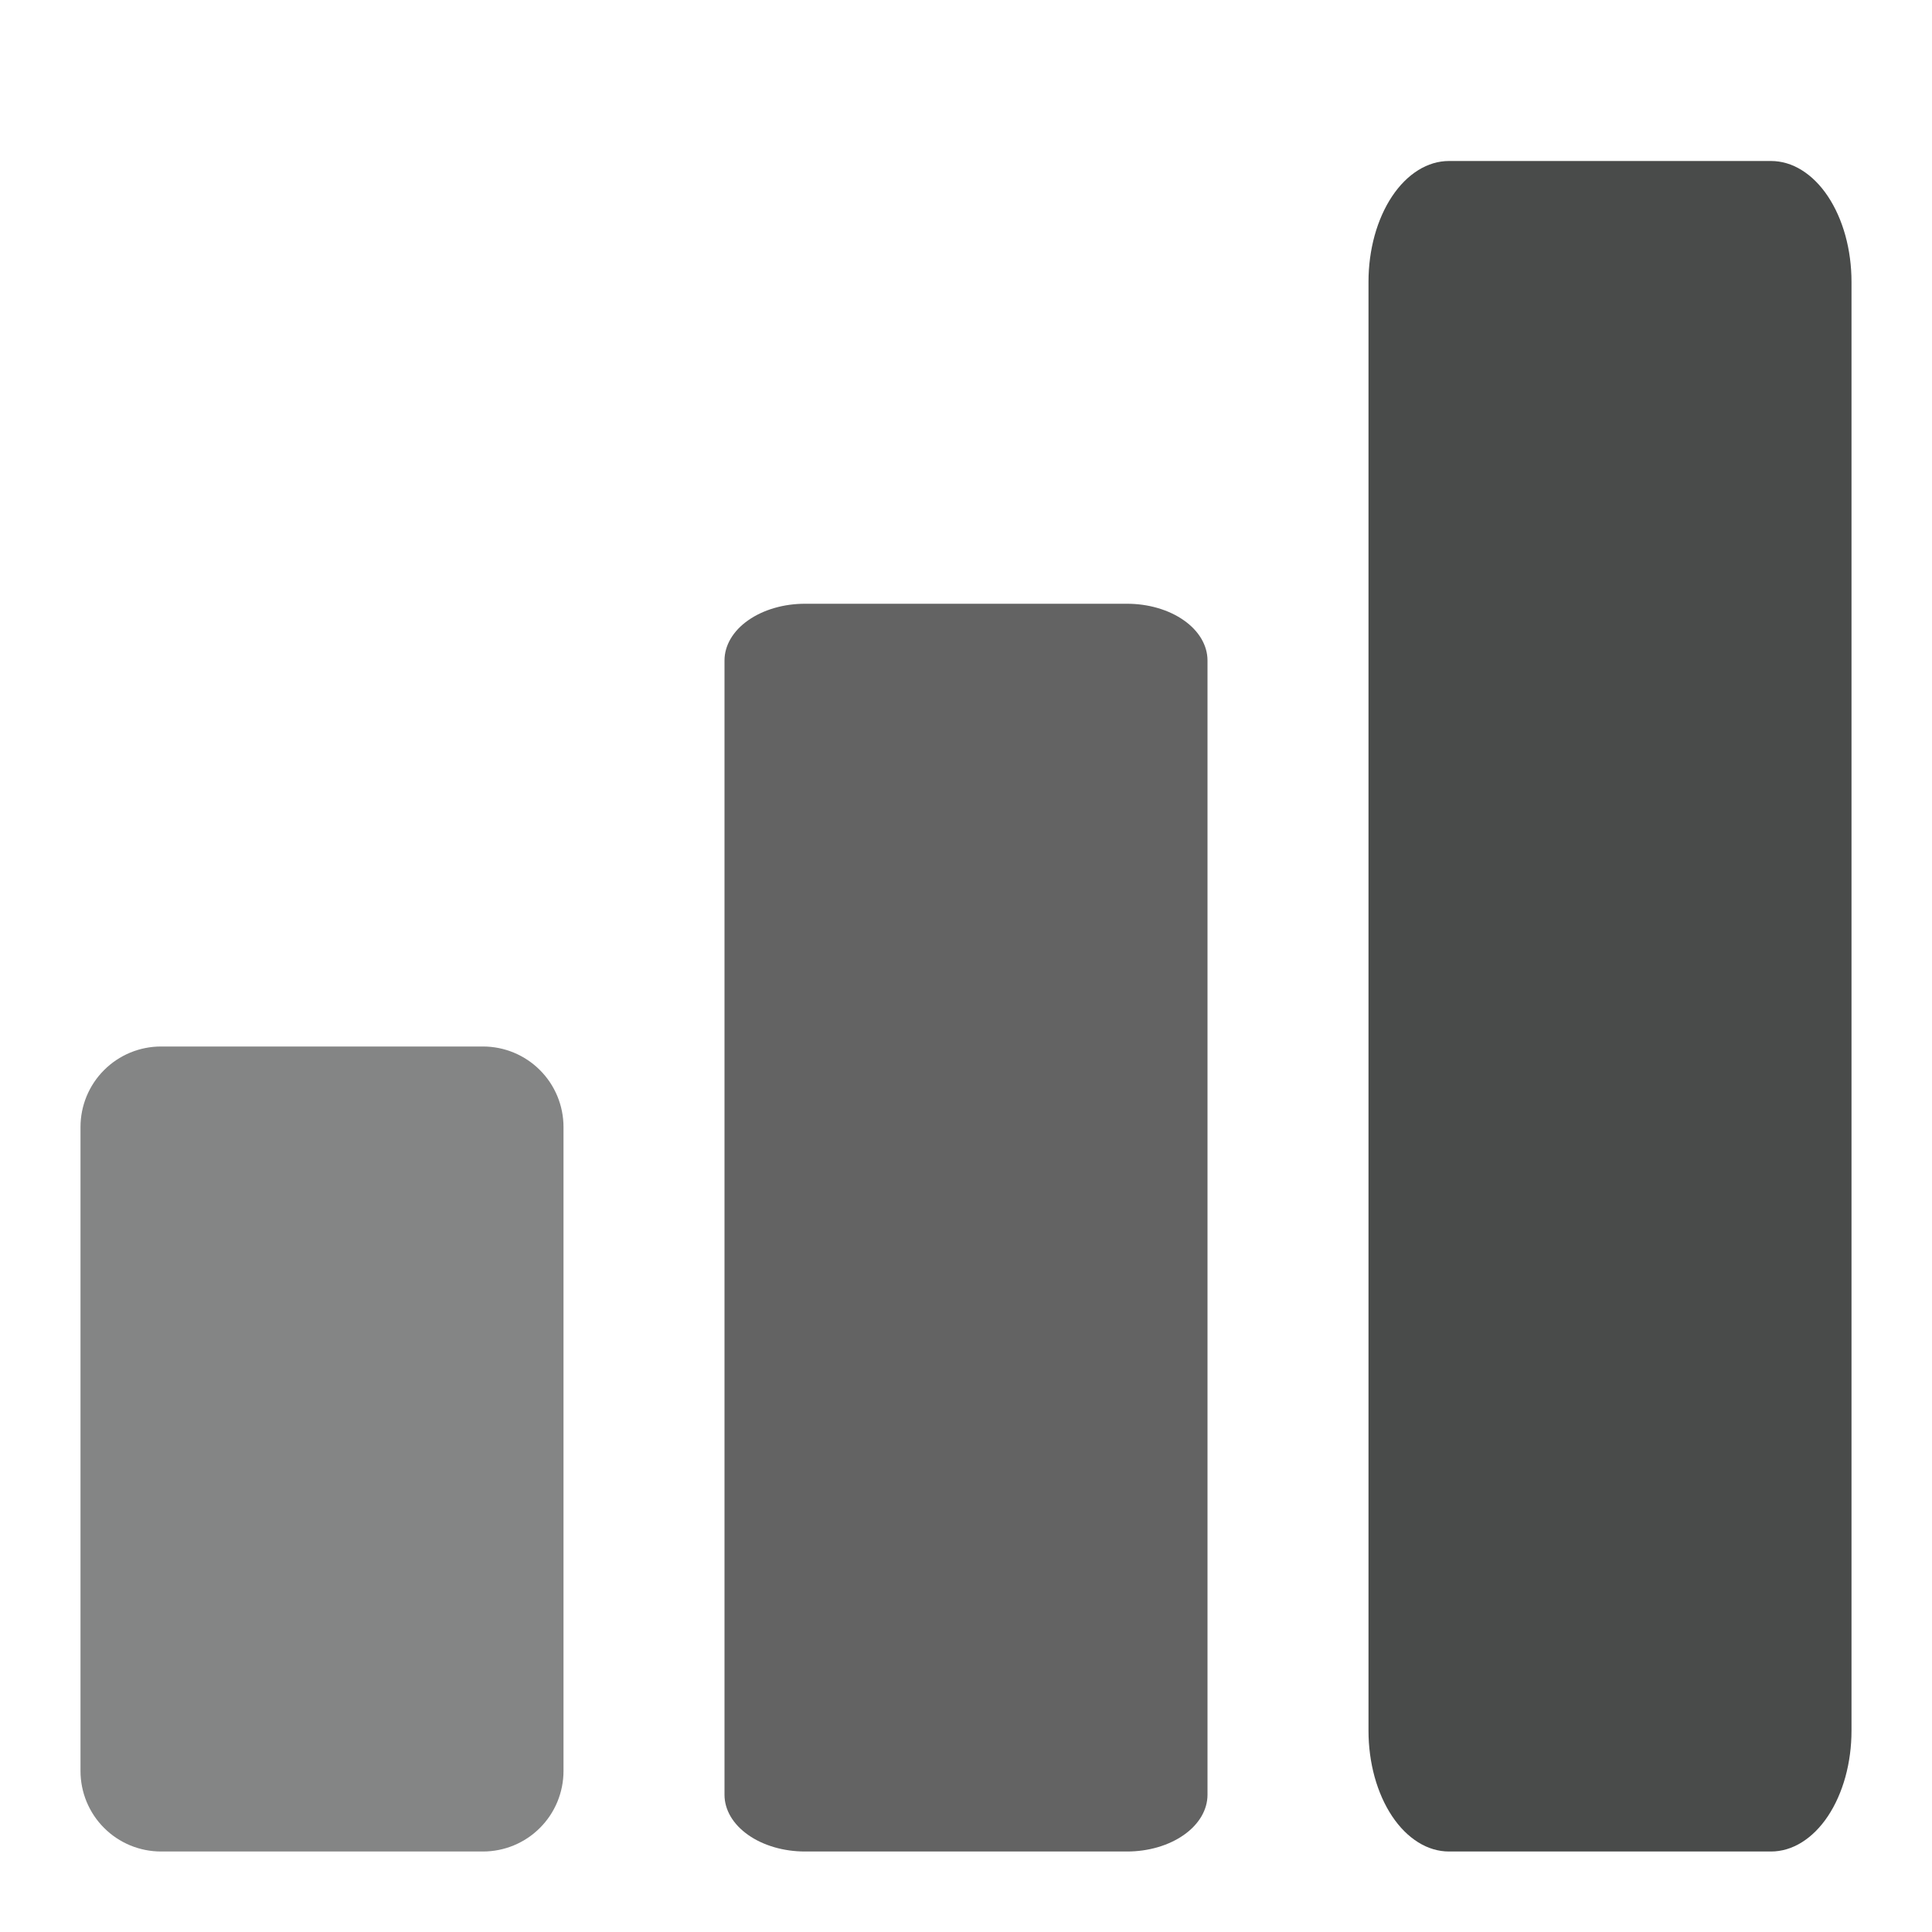 <svg xmlns="http://www.w3.org/2000/svg" width="48" height="48" viewBox="0 0 48 48" fill="none"><path d="M12 46H4C3.737 46 3.477 45.948 3.235 45.848C2.992 45.747 2.771 45.6 2.586 45.414C2.4 45.229 2.253 45.008 2.152 44.765C2.052 44.523 2 44.263 2 44V28C2 27.737 2.052 27.477 2.152 27.235C2.253 26.992 2.4 26.771 2.586 26.586C2.771 26.4 2.992 26.253 3.235 26.152C3.477 26.052 3.737 26 4 26H12C12.263 26 12.523 26.052 12.765 26.152C13.008 26.253 13.229 26.4 13.414 26.586C13.6 26.771 13.747 26.992 13.848 27.235C13.948 27.477 14 27.737 14 28V44C14 44.263 13.948 44.523 13.848 44.765C13.747 45.008 13.6 45.229 13.414 45.414C13.229 45.6 13.008 45.747 12.765 45.848C12.523 45.948 12.263 46 12 46Z" fill="#848585"></path><path d="M28 46H20C19.737 46 19.477 45.964 19.235 45.893C18.992 45.822 18.771 45.718 18.586 45.587C18.4 45.456 18.253 45.301 18.152 45.13C18.052 44.959 18 44.776 18 44.591V16.409C18 16.224 18.052 16.041 18.152 15.87C18.253 15.699 18.4 15.543 18.586 15.413C18.771 15.282 18.992 15.178 19.235 15.107C19.477 15.036 19.737 15 20 15H28C28.263 15 28.523 15.036 28.765 15.107C29.008 15.178 29.229 15.282 29.414 15.413C29.6 15.543 29.747 15.699 29.848 15.87C29.948 16.041 30 16.224 30 16.409V44.591C30 44.776 29.948 44.959 29.848 45.13C29.747 45.301 29.6 45.456 29.414 45.587C29.229 45.718 29.008 45.822 28.765 45.893C28.523 45.964 28.263 46 28 46Z" fill="#636363"></path><path d="M44 46H36C35.737 46 35.477 45.923 35.235 45.772C34.992 45.621 34.771 45.4 34.586 45.122C34.4 44.843 34.253 44.512 34.152 44.148C34.052 43.784 34 43.394 34 43V7C34 6.606 34.052 6.216 34.152 5.852C34.253 5.488 34.4 5.157 34.586 4.878C34.771 4.6 34.992 4.379 35.235 4.228C35.477 4.077 35.737 4 36 4H44C44.263 4 44.523 4.077 44.765 4.228C45.008 4.379 45.229 4.6 45.414 4.878C45.6 5.157 45.747 5.488 45.848 5.852C45.948 6.216 46 6.606 46 7V43C46 43.394 45.948 43.784 45.848 44.148C45.747 44.512 45.6 44.843 45.414 45.122C45.229 45.4 45.008 45.621 44.765 45.772C44.523 45.923 44.263 46 44 46Z" fill="#494B4A"></path></svg>